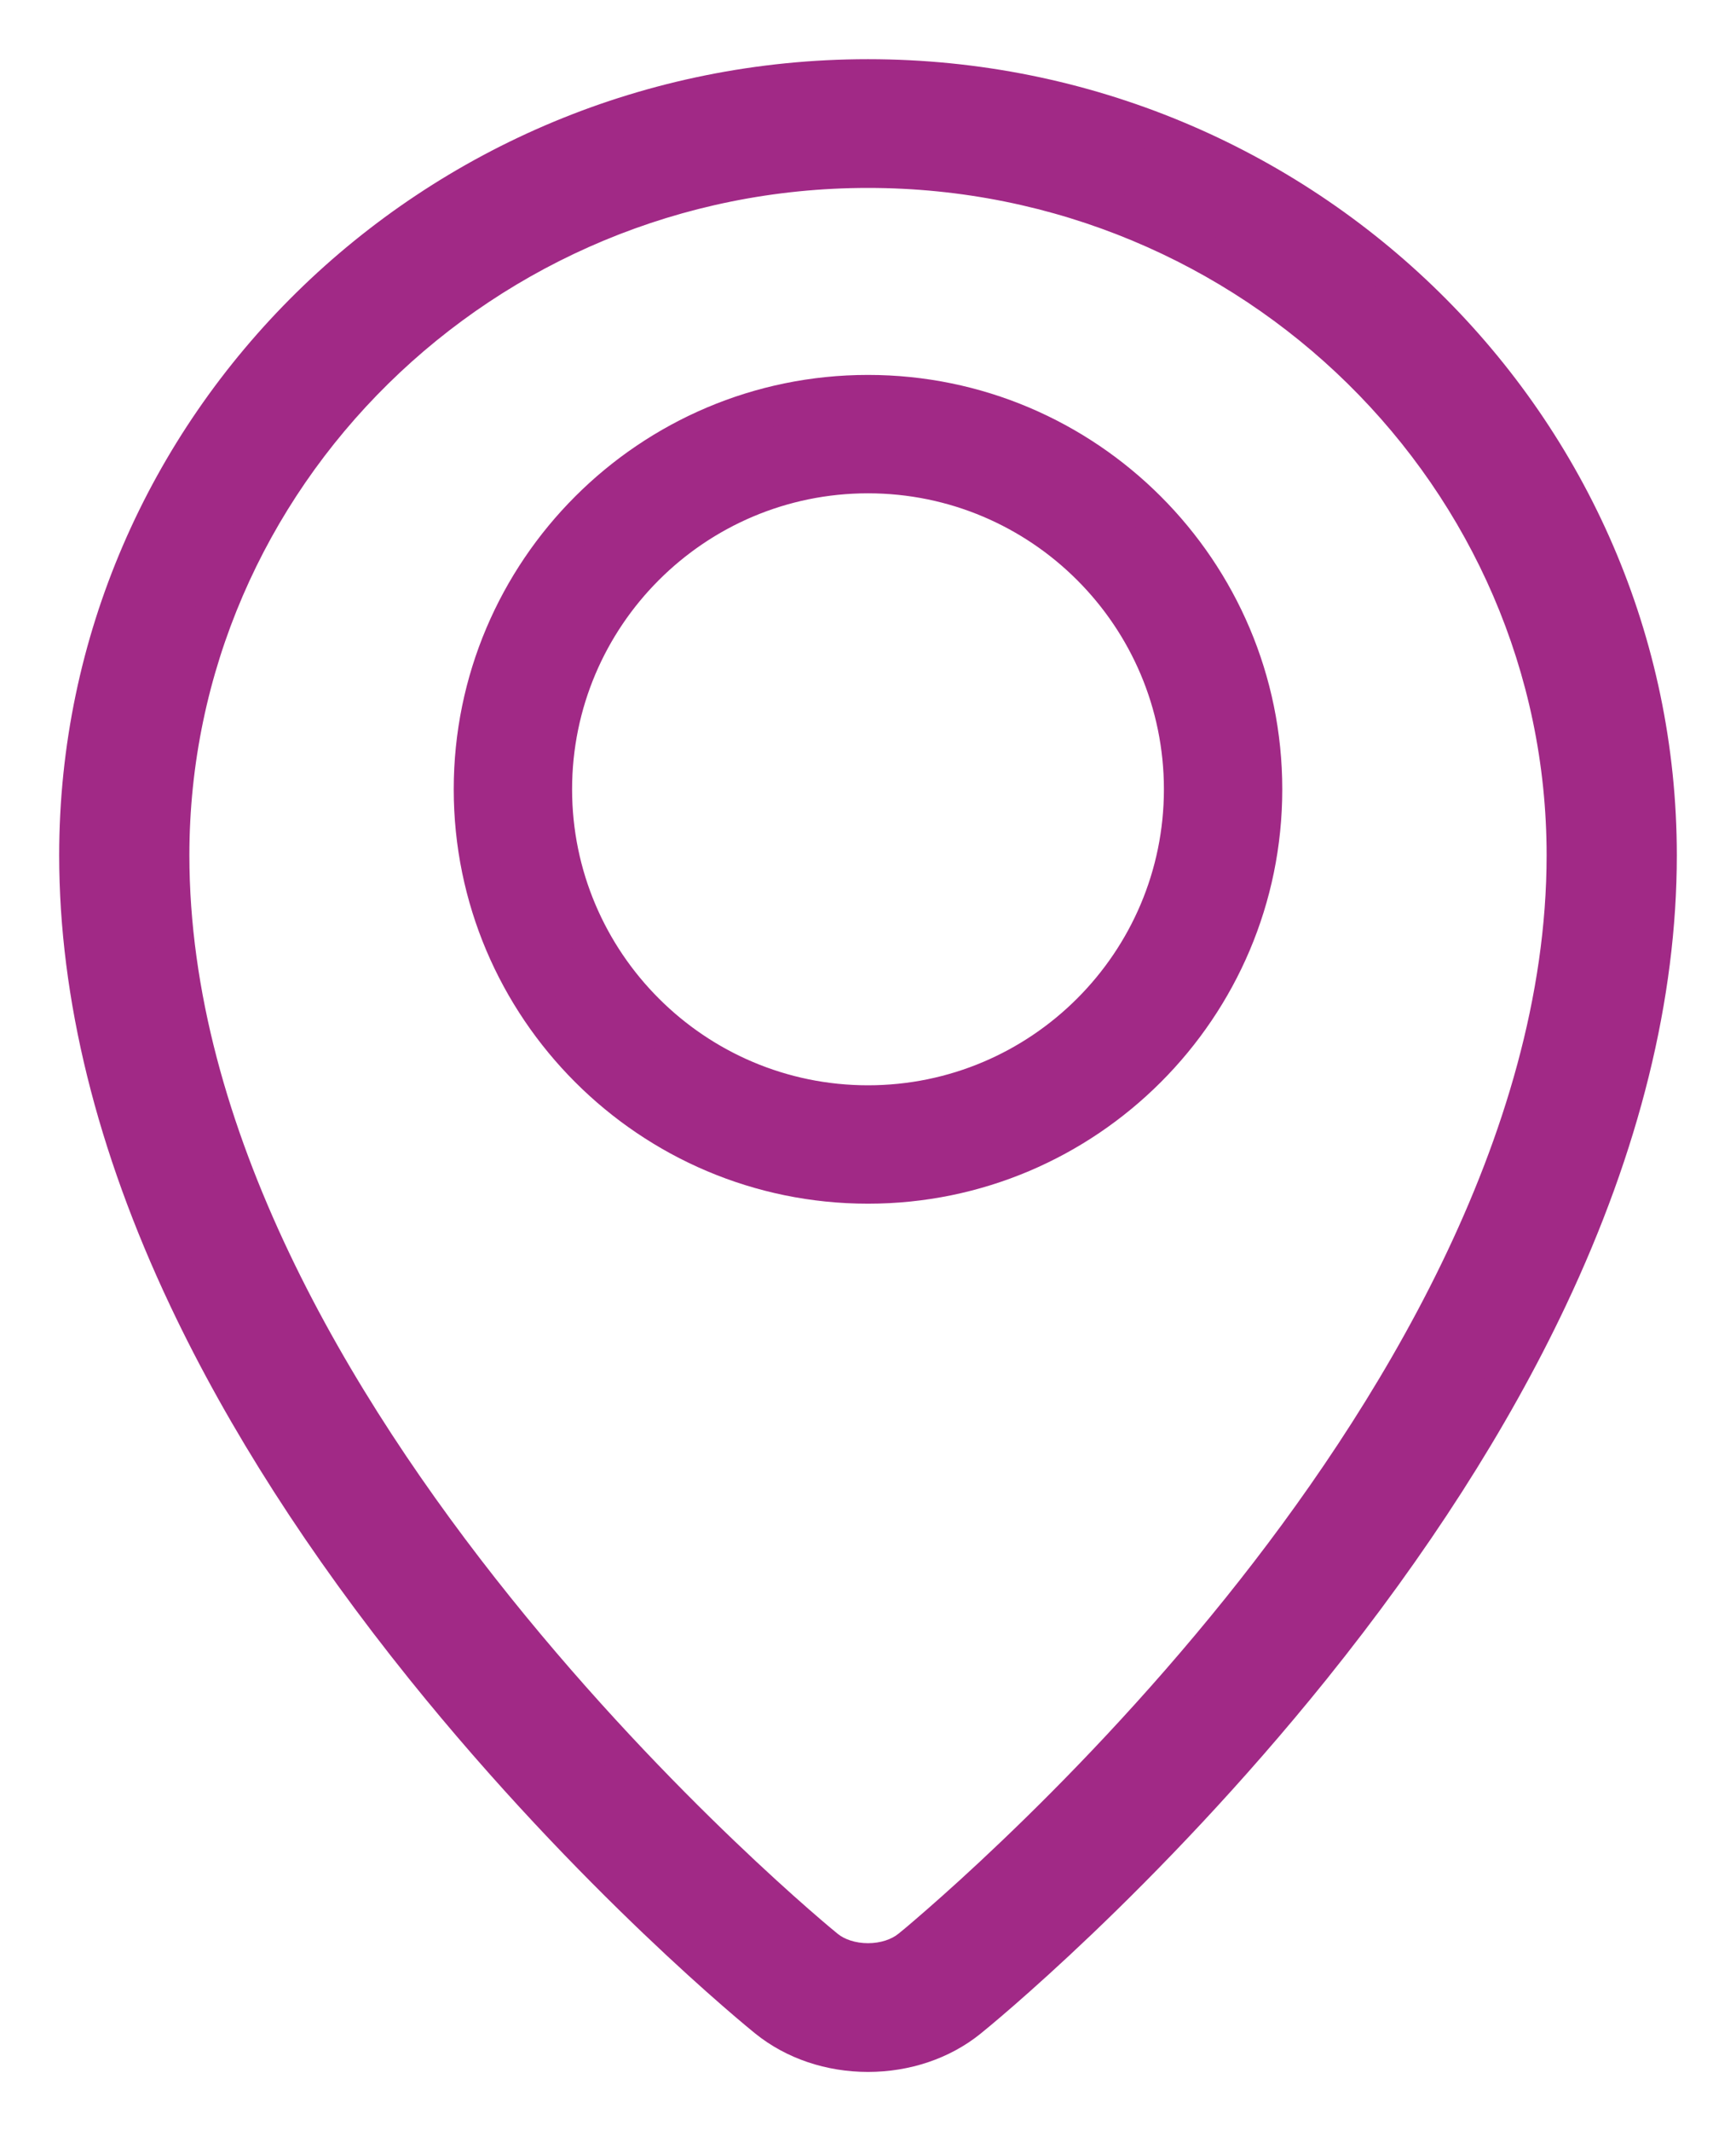 <svg width="22" height="27" viewBox="0 0 22 27" fill="none" xmlns="http://www.w3.org/2000/svg">
<g id="ic-adress">
<g id="Shape">
<path fill-rule="evenodd" clip-rule="evenodd" d="M1 10.836C1 5.412 5.486 1 11 1C16.514 1 21 5.412 21 10.836C21 12.612 20.534 14.497 19.615 16.44C18.89 17.974 17.88 19.548 16.616 21.119C14.472 23.783 12.359 25.499 12.27 25.57C11.927 25.847 11.476 26 11 26C10.524 26 10.073 25.847 9.73 25.57C9.641 25.499 7.528 23.783 5.384 21.119C4.12 19.548 3.111 17.974 2.385 16.44C1.466 14.497 1 12.612 1 10.836ZM11.54 24.696C11.561 24.679 13.661 22.972 15.729 20.399C17.609 18.059 19.85 14.501 19.85 10.836C19.85 6.036 15.88 2.131 11 2.131C6.12 2.131 2.15 6.036 2.15 10.836C2.15 17.909 10.377 24.629 10.46 24.696C10.596 24.806 10.793 24.869 11 24.869C11.207 24.869 11.404 24.806 11.54 24.696Z" fill="#A12986"/>
<path d="M19.615 16.44L19.841 16.547V16.547L19.615 16.44ZM16.616 21.119L16.421 20.962L16.421 20.962L16.616 21.119ZM12.27 25.57L12.427 25.765L12.427 25.765L12.27 25.57ZM9.73 25.57L9.887 25.376L9.887 25.376L9.73 25.57ZM5.384 21.119L5.189 21.276L5.189 21.276L5.384 21.119ZM2.385 16.44L2.159 16.547L2.159 16.547L2.385 16.44ZM15.729 20.399L15.924 20.555L15.924 20.555L15.729 20.399ZM11.54 24.696L11.697 24.89L11.697 24.89L11.54 24.696ZM2.15 10.836H2.4V10.836L2.15 10.836ZM10.46 24.696L10.617 24.501L10.617 24.501L10.46 24.696ZM11 0.75C5.352 0.75 0.75 5.27 0.75 10.836H1.25C1.25 5.554 5.62 1.25 11 1.25V0.75ZM21.25 10.836C21.25 5.27 16.648 0.75 11 0.75V1.25C16.38 1.25 20.75 5.554 20.75 10.836H21.25ZM19.841 16.547C20.773 14.578 21.25 12.656 21.25 10.836H20.75C20.75 12.568 20.296 14.417 19.389 16.333L19.841 16.547ZM16.811 21.276C18.085 19.692 19.106 18.101 19.841 16.547L19.389 16.333C18.673 17.846 17.676 19.404 16.421 20.962L16.811 21.276ZM12.427 25.765C12.523 25.688 14.651 23.959 16.811 21.276L16.421 20.962C14.293 23.606 12.195 25.31 12.113 25.376L12.427 25.765ZM11 26.25C11.528 26.25 12.036 26.081 12.427 25.765L12.113 25.376C11.818 25.614 11.423 25.75 11 25.75V26.25ZM9.573 25.765C9.965 26.081 10.472 26.25 11 26.25V25.75C10.577 25.75 10.182 25.614 9.887 25.376L9.573 25.765ZM5.189 21.276C7.349 23.959 9.477 25.688 9.573 25.765L9.887 25.376C9.805 25.31 7.707 23.607 5.579 20.962L5.189 21.276ZM2.159 16.547C2.894 18.101 3.915 19.692 5.189 21.276L5.579 20.962C4.324 19.404 3.327 17.846 2.611 16.333L2.159 16.547ZM0.75 10.836C0.75 12.656 1.227 14.578 2.159 16.547L2.611 16.333C1.705 14.417 1.25 12.568 1.25 10.836H0.75ZM15.534 20.242C14.509 21.518 13.475 22.58 12.694 23.325C12.304 23.698 11.978 23.99 11.748 24.191C11.634 24.291 11.543 24.368 11.481 24.421C11.45 24.447 11.425 24.467 11.409 24.48C11.401 24.487 11.395 24.492 11.39 24.496C11.388 24.498 11.386 24.499 11.385 24.5C11.384 24.501 11.383 24.501 11.383 24.501L11.697 24.89C11.725 24.868 13.84 23.148 15.924 20.555L15.534 20.242ZM19.6 10.836C19.6 14.41 17.407 17.911 15.534 20.242L15.924 20.555C17.81 18.207 20.1 14.591 20.1 10.836H19.6ZM11 2.381C15.746 2.381 19.6 6.178 19.6 10.836H20.1C20.1 5.894 16.014 1.881 11 1.881V2.381ZM2.4 10.836C2.4 6.178 6.254 2.381 11 2.381V1.881C5.986 1.881 1.9 5.894 1.9 10.836L2.4 10.836ZM10.617 24.501C10.582 24.474 8.52 22.79 6.469 20.237C4.411 17.675 2.4 14.284 2.4 10.836H1.9C1.9 14.461 4.003 17.966 6.079 20.55C8.161 23.142 10.254 24.851 10.303 24.89L10.617 24.501ZM11 24.619C10.839 24.619 10.7 24.569 10.617 24.501L10.303 24.89C10.491 25.043 10.747 25.119 11 25.119V24.619ZM11.383 24.501C11.3 24.569 11.161 24.619 11 24.619V25.119C11.254 25.119 11.509 25.043 11.697 24.89L11.383 24.501Z" fill="#A12986"/>
</g>
<g id="Shape_2">
<path fill-rule="evenodd" clip-rule="evenodd" d="M6 10C6 7.243 8.243 5 11 5C13.757 5 16 7.243 16 10C16 12.757 13.757 15 11 15C8.243 15 6 12.757 6 10ZM7 10C7 12.206 8.794 14 11 14C13.206 14 15 12.206 15 10C15 7.794 13.206 6 11 6C8.794 6 7 7.794 7 10Z" fill="#A12986"/>
<path d="M11 4.75C8.105 4.75 5.75 7.105 5.75 10H6.25C6.25 7.381 8.381 5.25 11 5.25V4.75ZM16.25 10C16.25 7.105 13.895 4.75 11 4.75V5.25C13.619 5.25 15.75 7.381 15.75 10H16.25ZM11 15.25C13.895 15.25 16.25 12.895 16.25 10H15.75C15.75 12.619 13.619 14.75 11 14.75V15.25ZM5.75 10C5.75 12.895 8.105 15.25 11 15.25V14.75C8.381 14.75 6.25 12.619 6.25 10H5.75ZM11 13.75C8.932 13.75 7.25 12.068 7.25 10H6.75C6.75 12.344 8.656 14.25 11 14.25V13.75ZM14.75 10C14.75 12.068 13.068 13.75 11 13.75V14.25C13.344 14.25 15.25 12.344 15.25 10H14.75ZM11 6.25C13.068 6.25 14.75 7.932 14.75 10H15.25C15.25 7.656 13.344 5.75 11 5.75V6.25ZM7.25 10C7.25 7.932 8.932 6.25 11 6.25V5.75C8.656 5.75 6.75 7.656 6.75 10H7.25Z" fill="#A12986"/>
</g>
</g>
</svg>
